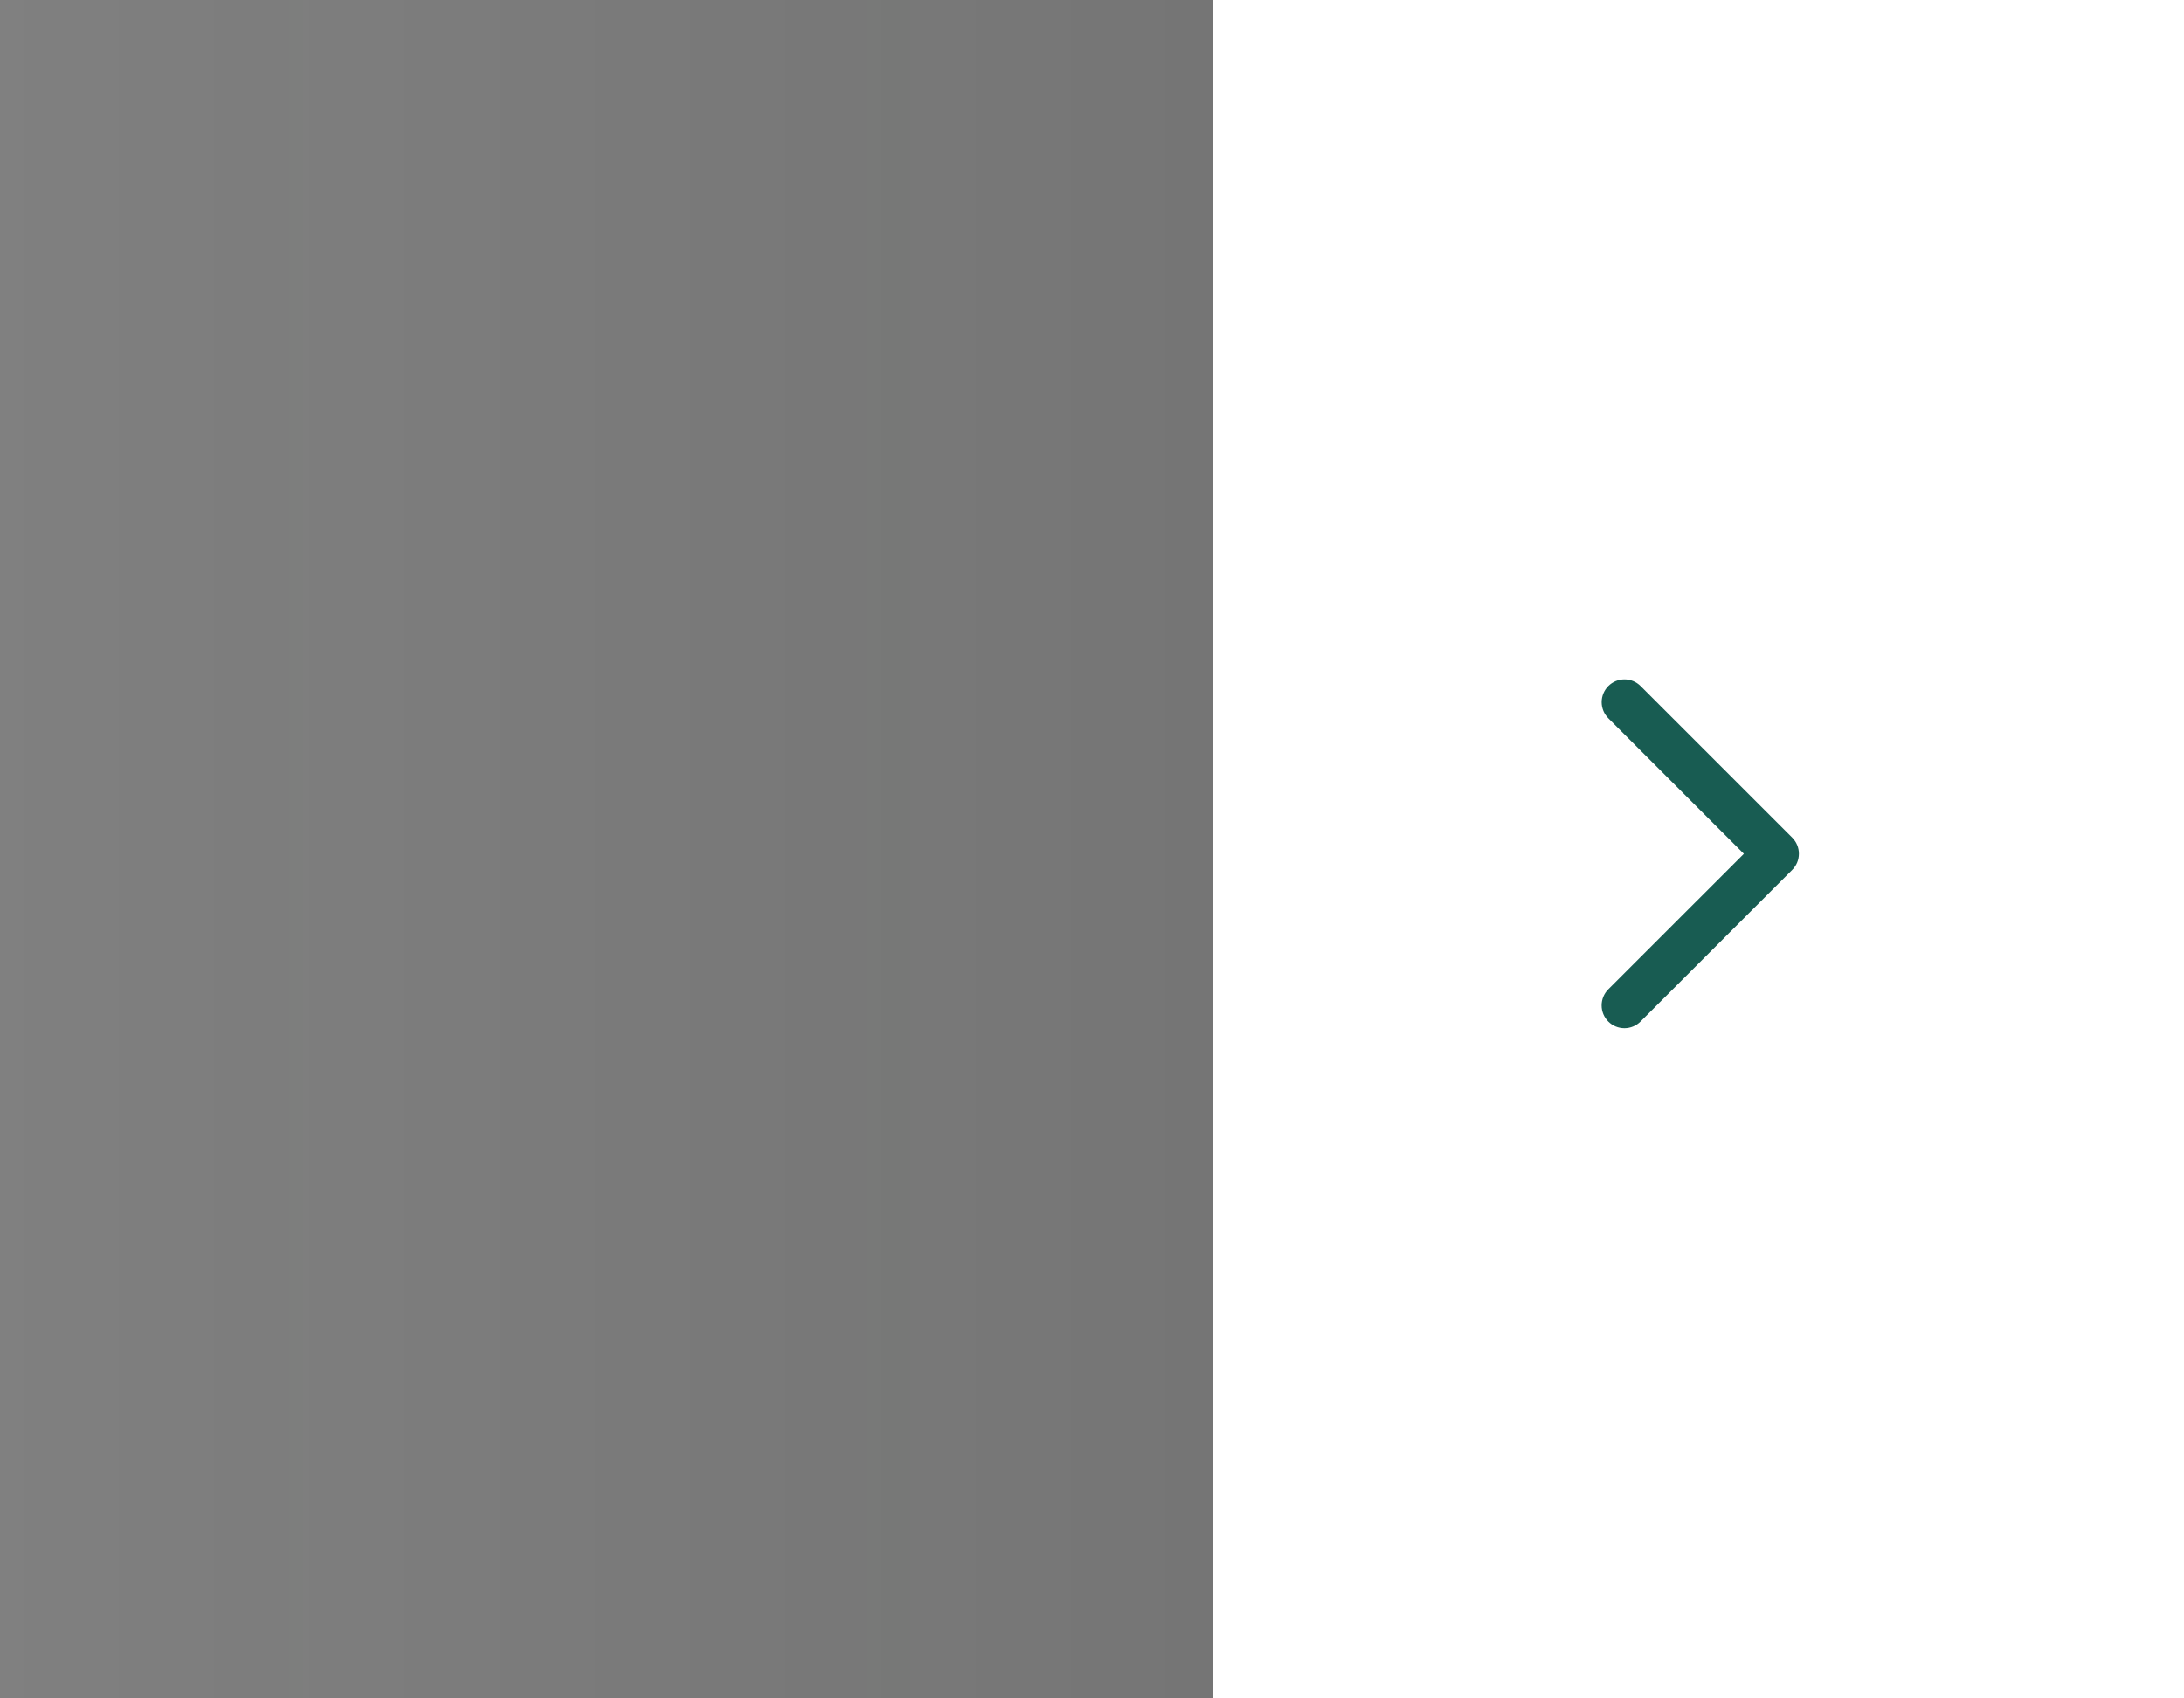 <svg width="72" height="56" viewBox="0 0 72 56" fill="none" xmlns="http://www.w3.org/2000/svg">
<rect x="0" y="0" width="72" height="56" fill="#808080" stroke="none"/>
<rect width="40" height="56" fill="url(#paint0_linear_2138_25413)" style="mix-blend-mode:multiply"/>
<rect width="32" height="56" transform="translate(40)" fill="white"/>
<path d="M59.083 28.683L54.083 33.683C53.942 33.824 53.751 33.903 53.552 33.903C53.353 33.903 53.162 33.824 53.021 33.683C52.88 33.542 52.801 33.351 52.801 33.151C52.801 32.952 52.88 32.761 53.021 32.62L57.49 28.152L53.022 23.683C52.952 23.613 52.897 23.53 52.859 23.439C52.822 23.348 52.802 23.25 52.802 23.151C52.802 23.053 52.822 22.955 52.859 22.864C52.897 22.773 52.952 22.69 53.022 22.62C53.092 22.55 53.175 22.495 53.266 22.457C53.357 22.419 53.455 22.4 53.553 22.4C53.652 22.4 53.75 22.419 53.841 22.457C53.932 22.495 54.015 22.55 54.085 22.62L59.085 27.62C59.154 27.69 59.21 27.773 59.248 27.864C59.285 27.955 59.305 28.053 59.304 28.152C59.304 28.25 59.285 28.348 59.247 28.439C59.209 28.53 59.153 28.613 59.083 28.683Z" fill="#185C52"/>
<defs>
<linearGradient id="paint0_linear_2138_25413" x1="40" y1="25.375" x2="-1.63738e-06" y2="25.375" gradientUnits="userSpaceOnUse">
<stop stop-color="#141514" stop-opacity="0.1"/>
<stop offset="1" stop-color="#141514" stop-opacity="0"/>
</linearGradient>
</defs>
</svg>
